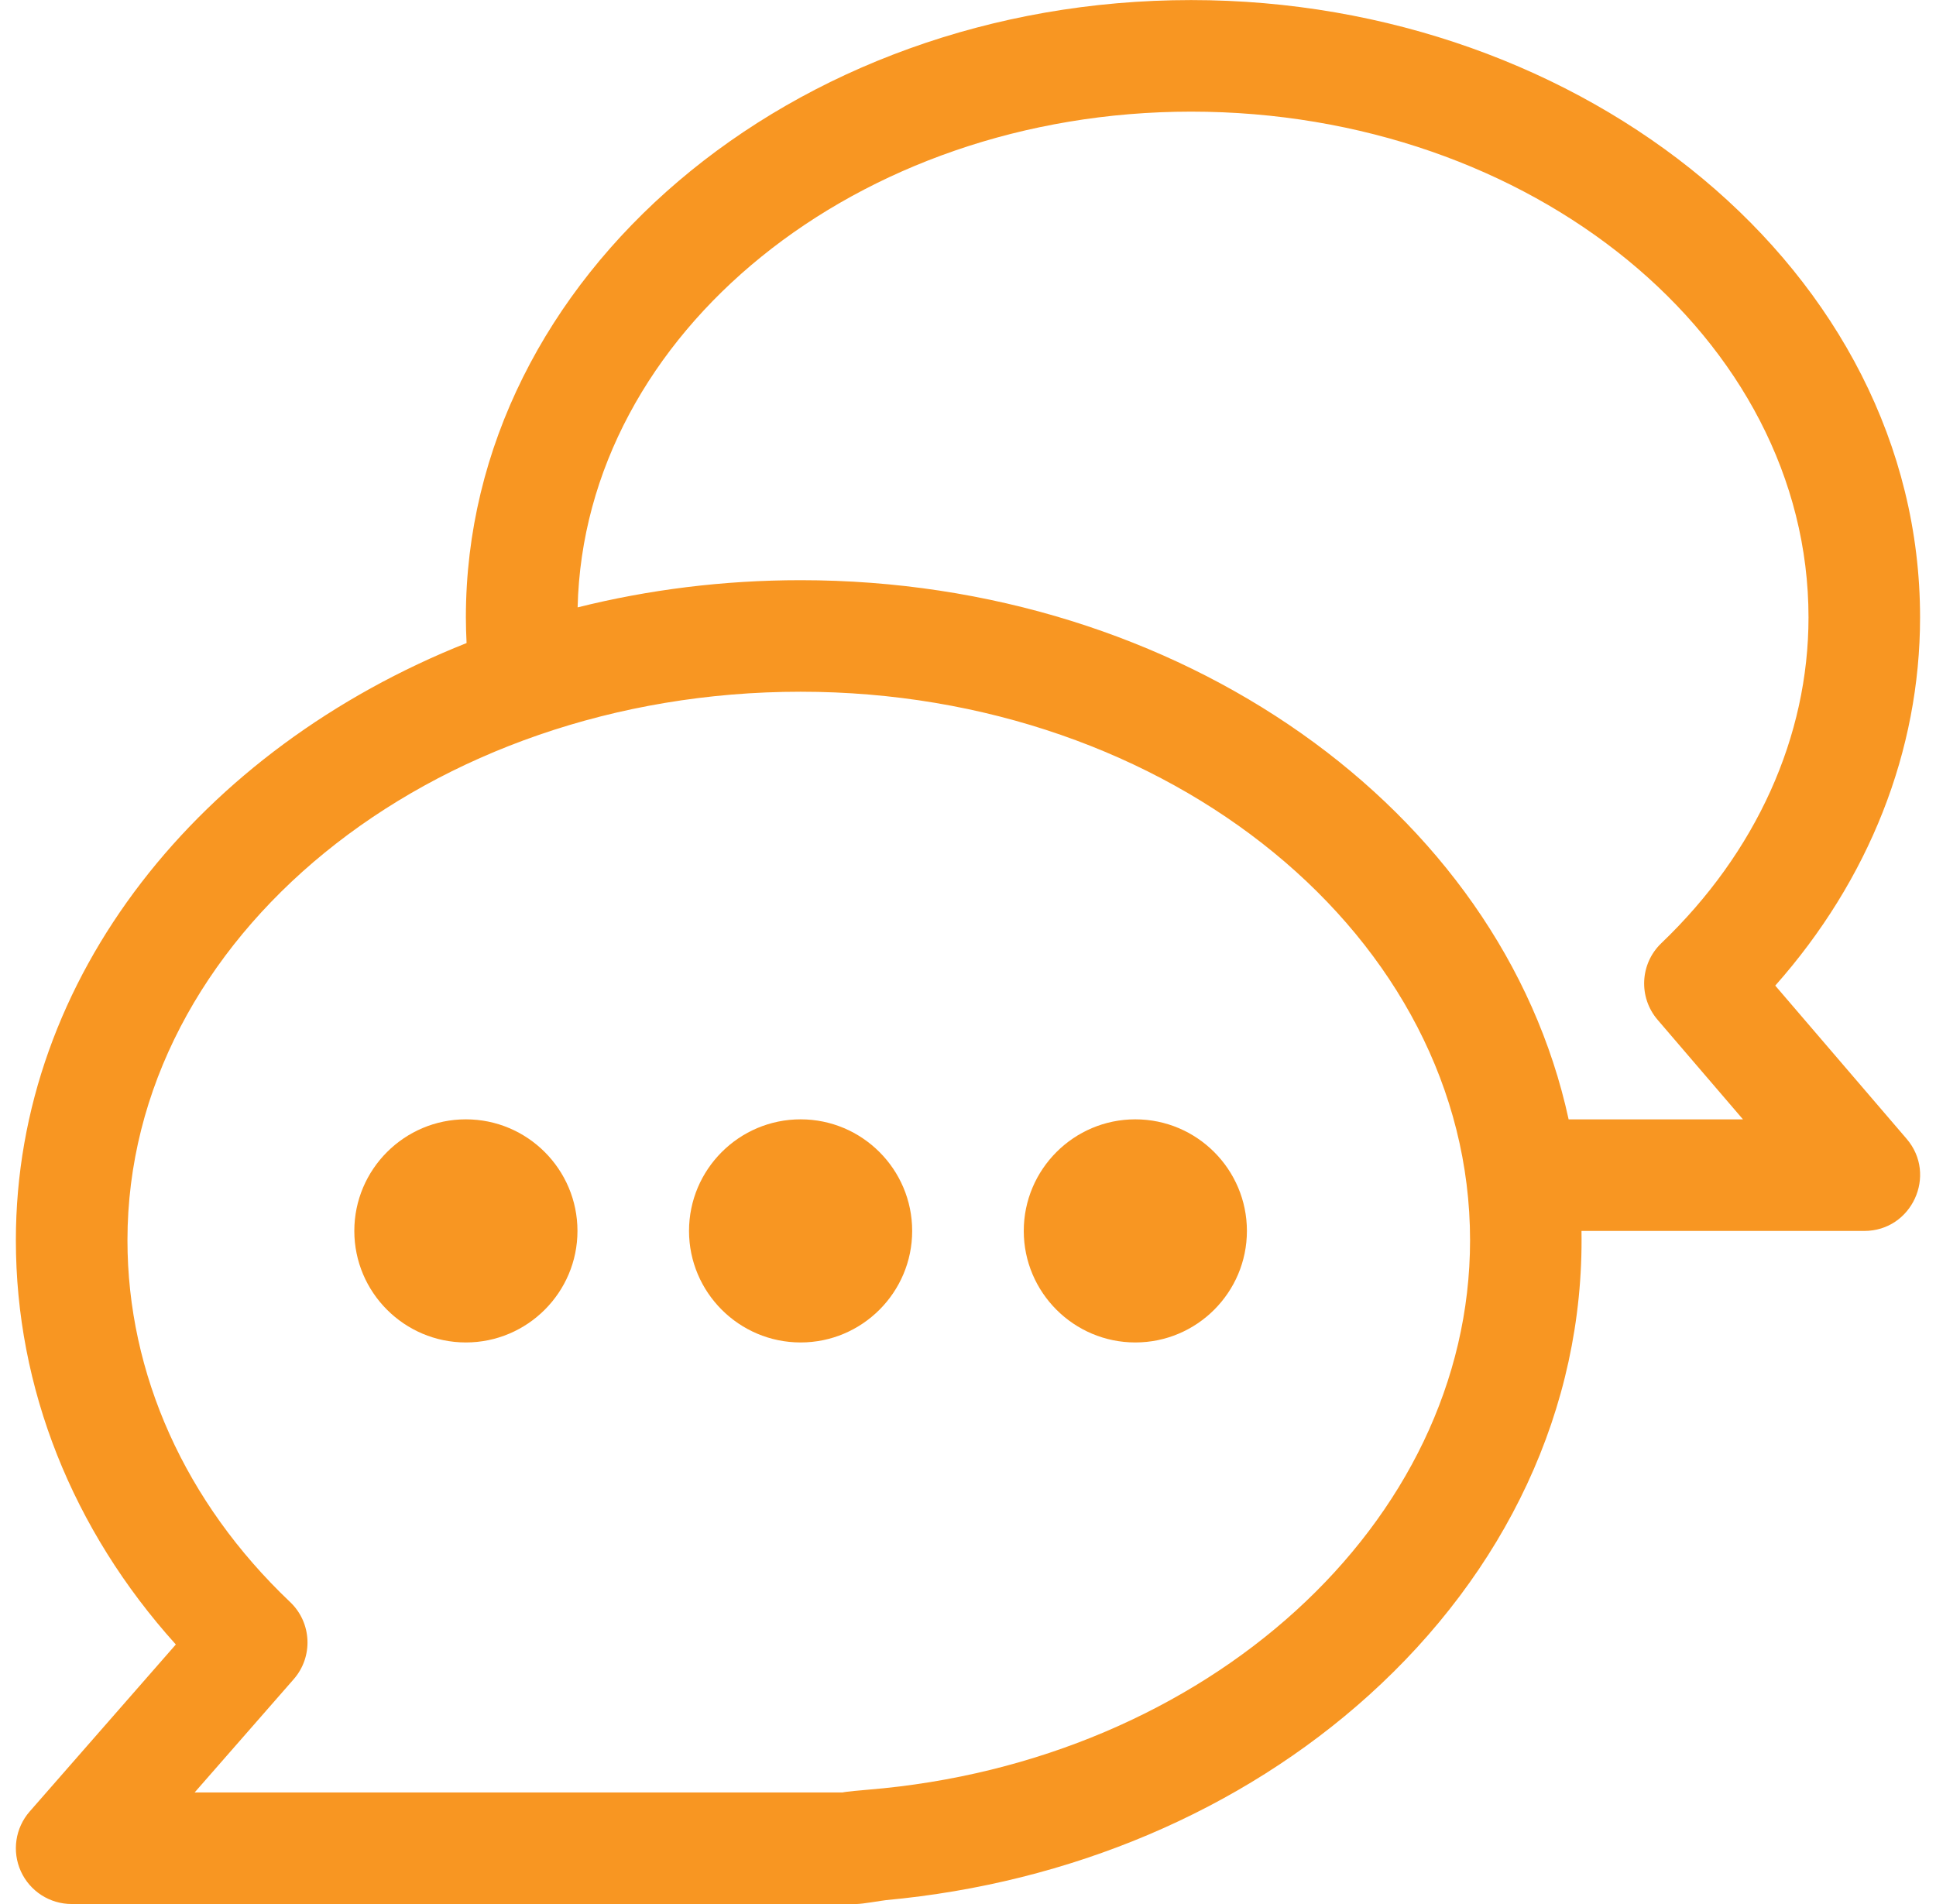 <?xml version="1.0" encoding="utf-8" standalone="yes"?><svg width="61" height="60" viewBox="0 0 61 60" fill="none" xmlns="http://www.w3.org/2000/svg">
<g clip-path="url(#clip0_121_129)">
<path d="M60.075 35.888L55.935 31.059C58.889 27.726 60.498 23.661 60.498 19.454C60.498 8.555 49.924 0.002 37.53 0.002C24.93 0.002 14.679 8.728 14.679 19.454C14.679 19.724 14.688 19.994 14.701 20.264C6.316 23.596 0.5 30.778 0.5 39.083C0.5 43.737 2.278 48.203 5.54 51.822L0.935 57.085C0.481 57.604 0.372 58.341 0.657 58.969C0.942 59.597 1.568 60 2.258 60H26.984C27.179 60 27.795 59.889 27.921 59.877C33.72 59.342 39.095 57.066 43.133 53.419C47.398 49.569 49.921 44.413 49.83 38.79H58.74C60.239 38.79 61.05 37.026 60.075 35.888ZM27.335 56.399C27.181 56.412 26.65 56.458 26.544 56.485H6.132L9.254 52.916C9.875 52.206 9.825 51.133 9.141 50.484C5.836 47.346 4.016 43.298 4.016 39.083C4.016 29.554 13.529 21.798 25.226 21.798C36.856 21.798 46.319 29.552 46.319 39.083C46.319 47.994 38.018 55.526 27.335 56.399ZM49.425 35.275C47.304 25.495 37.161 18.283 25.226 18.283C22.786 18.283 20.428 18.583 18.2 19.14C18.404 10.497 26.996 3.518 37.53 3.518C48.256 3.518 56.983 10.667 56.983 19.455C56.983 23.213 55.336 26.86 52.347 29.721C51.672 30.366 51.62 31.426 52.227 32.135L54.919 35.275H49.425Z" fill="#F89622"/>
<path d="M14.679 35.273C12.741 35.273 11.164 36.85 11.164 38.789C11.164 40.727 12.741 42.304 14.679 42.304C16.617 42.304 18.195 40.727 18.195 38.789C18.195 36.85 16.618 35.273 14.679 35.273Z" fill="#F89622"/>
<path d="M25.226 35.273C23.288 35.273 21.71 36.85 21.71 38.789C21.71 40.727 23.288 42.304 25.226 42.304C27.164 42.304 28.741 40.727 28.741 38.789C28.741 36.85 27.165 35.273 25.226 35.273Z" fill="#F89622"/>
<path d="M35.772 35.273C33.834 35.273 32.257 36.85 32.257 38.789C32.257 40.727 33.834 42.304 35.772 42.304C37.711 42.304 39.288 40.727 39.288 38.789C39.288 36.85 37.711 35.273 35.772 35.273Z" fill="#F89622"/>
</g>
<defs>
<clipPath id="clip0_121_129">
<rect width="60" height="60" fill="white" transform="translate(0.5)"/>
</clipPath>
</defs>
</svg>
